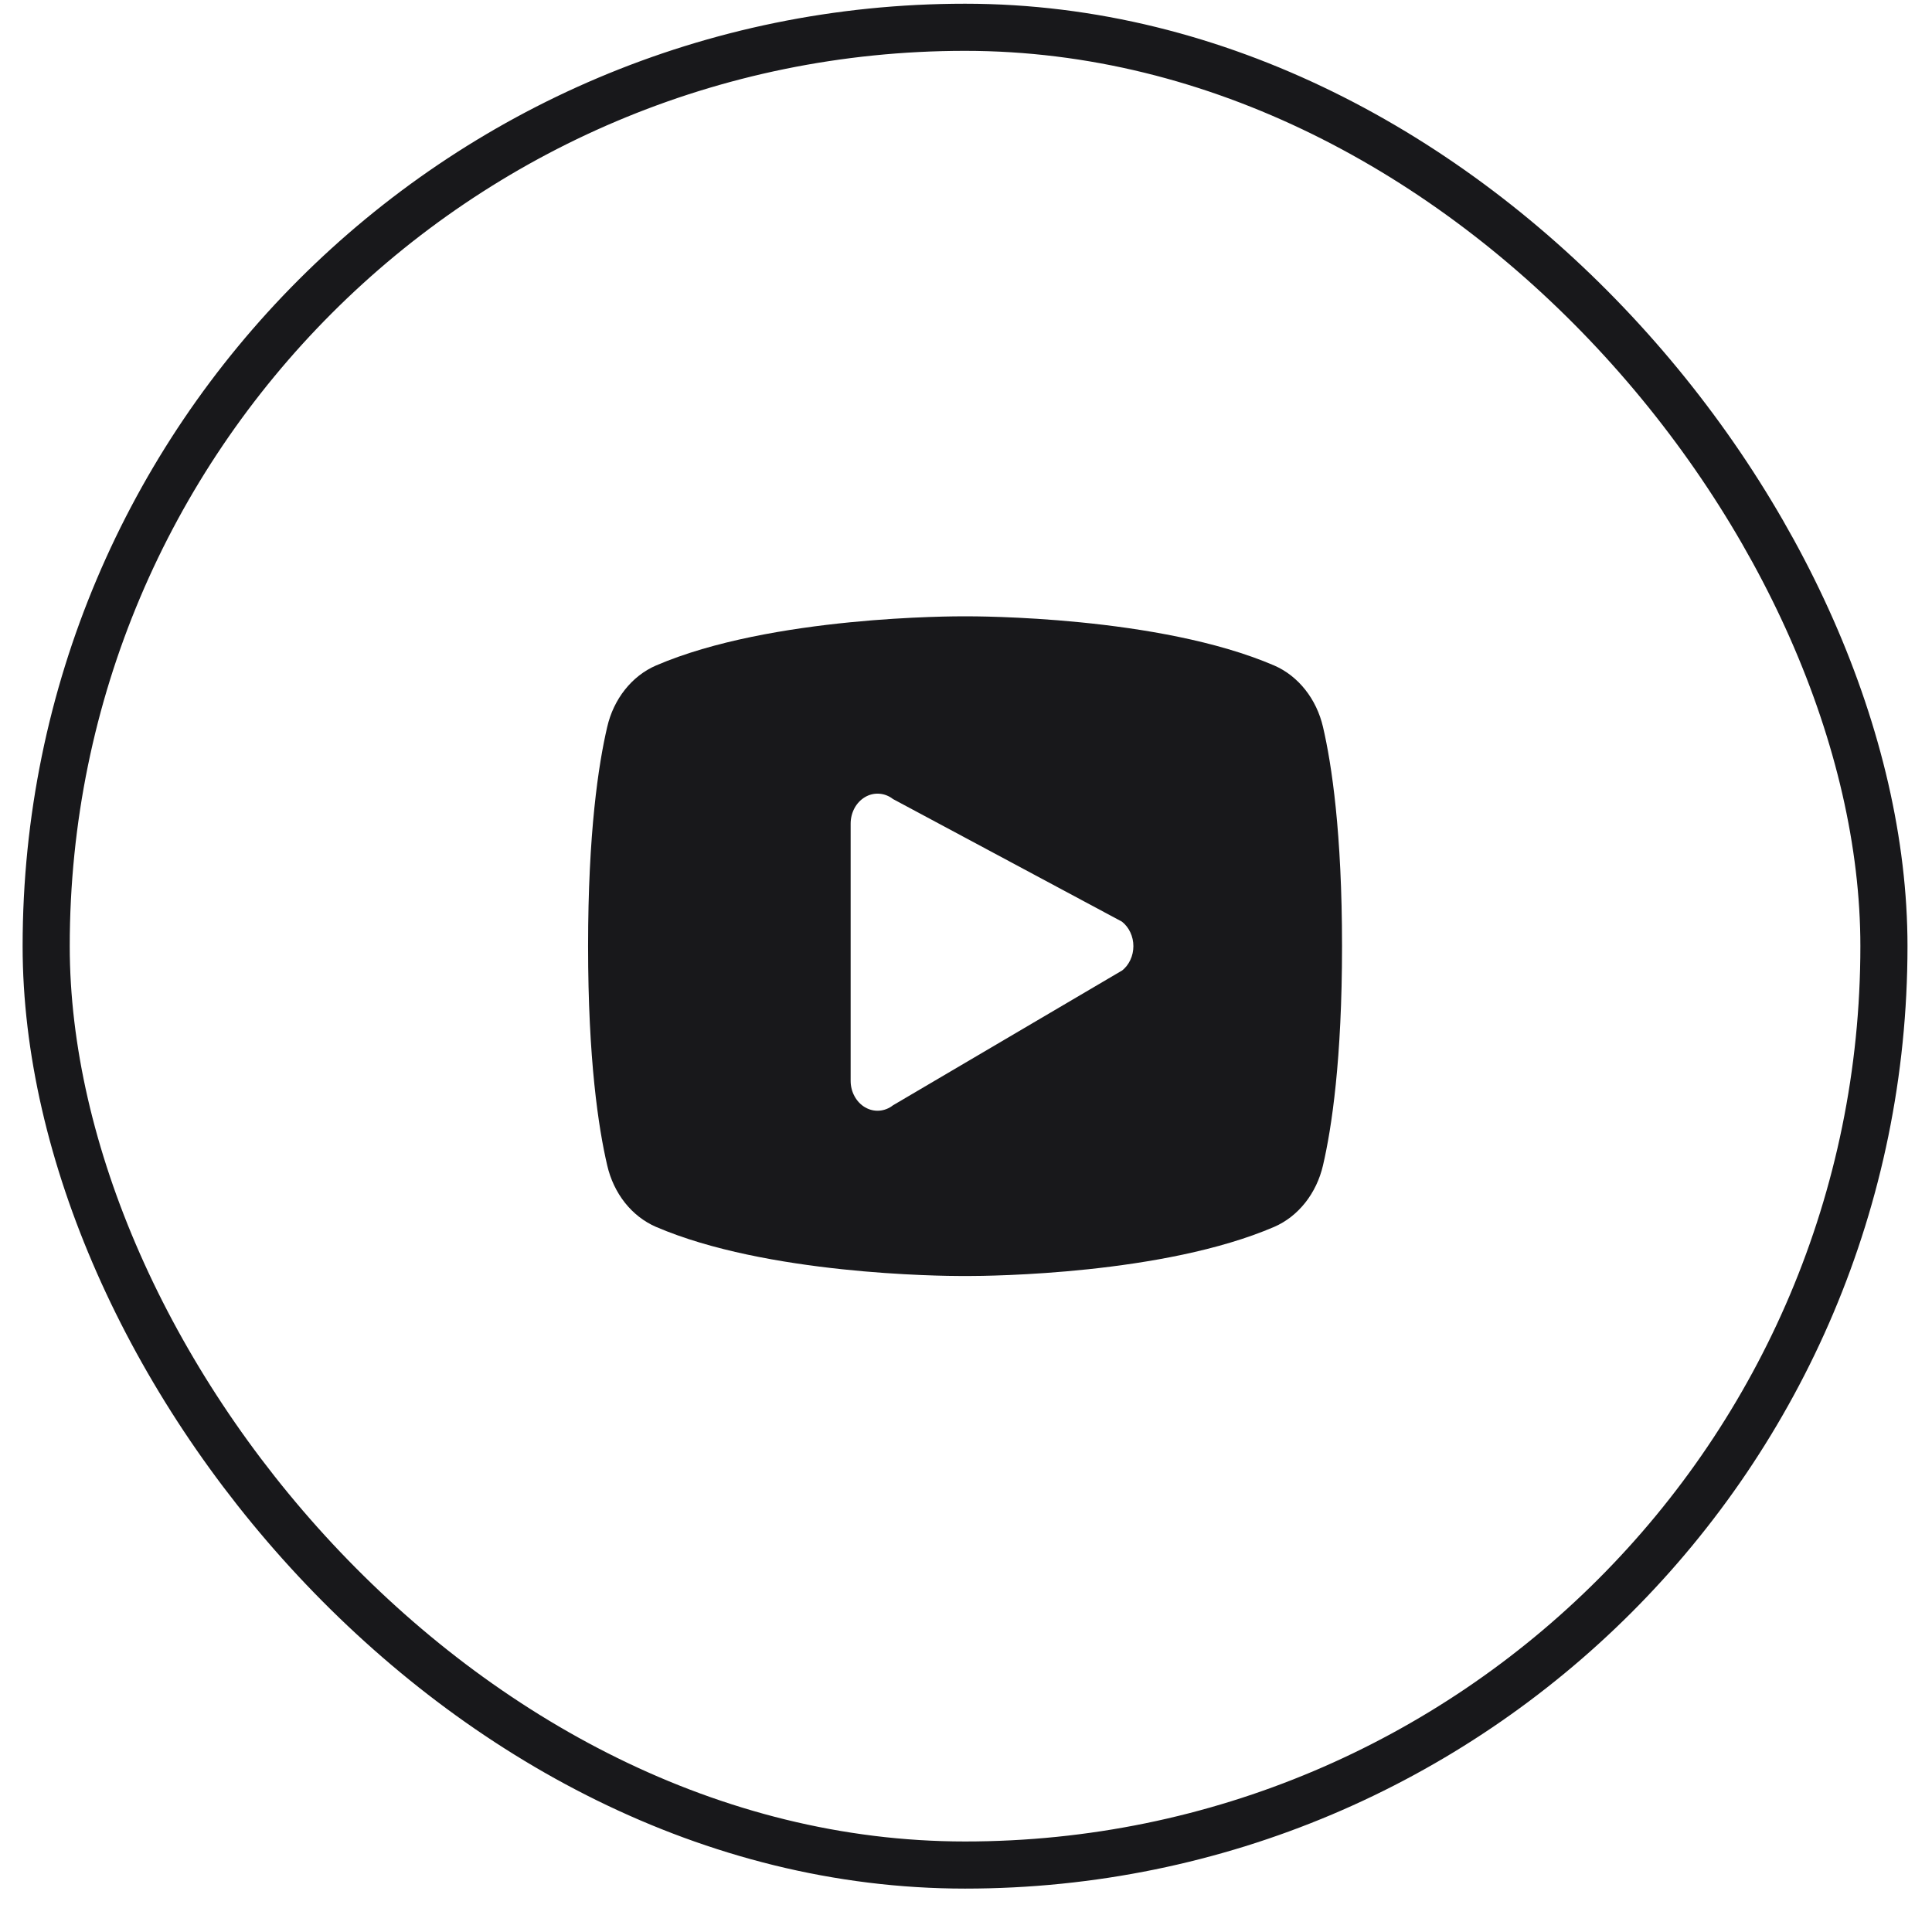 <svg width="41" height="41" viewBox="0 0 41 41" fill="none" xmlns="http://www.w3.org/2000/svg">
<rect x="0.98" y="0.579" width="39" height="39" rx="19.5" stroke="#18181B"/>
<path d="M28.076 15.427C28.008 15.134 27.879 14.863 27.699 14.636C27.519 14.409 27.294 14.233 27.041 14.123C24.592 13.07 20.695 13.079 20.48 13.079C20.266 13.079 16.369 13.07 13.921 14.123C13.667 14.233 13.442 14.409 13.262 14.636C13.082 14.863 12.953 15.134 12.886 15.427C12.7 16.221 12.48 17.672 12.48 20.079C12.48 22.486 12.7 23.937 12.886 24.731C12.953 25.024 13.082 25.296 13.261 25.523C13.441 25.75 13.667 25.926 13.921 26.036C16.266 27.044 19.938 27.079 20.433 27.079H20.528C21.023 27.079 24.697 27.044 27.041 26.036C27.294 25.926 27.519 25.75 27.699 25.523C27.879 25.296 28.008 25.024 28.076 24.731C28.261 23.936 28.48 22.486 28.48 20.079C28.48 17.672 28.261 16.221 28.076 15.427ZM23.808 20.598L18.951 23.456C18.866 23.523 18.765 23.562 18.661 23.57C18.557 23.578 18.453 23.554 18.36 23.5C18.268 23.447 18.19 23.366 18.136 23.267C18.081 23.168 18.052 23.054 18.052 22.938V17.478C18.052 17.362 18.081 17.248 18.135 17.148C18.189 17.049 18.267 16.968 18.36 16.914C18.452 16.86 18.556 16.836 18.661 16.844C18.765 16.851 18.866 16.891 18.951 16.957L23.808 19.558C23.884 19.617 23.945 19.695 23.987 19.785C24.03 19.876 24.052 19.977 24.052 20.079C24.052 20.181 24.03 20.282 23.987 20.373C23.945 20.463 23.884 20.541 23.808 20.6V20.598Z" fill="#18181B"/>
</svg>
